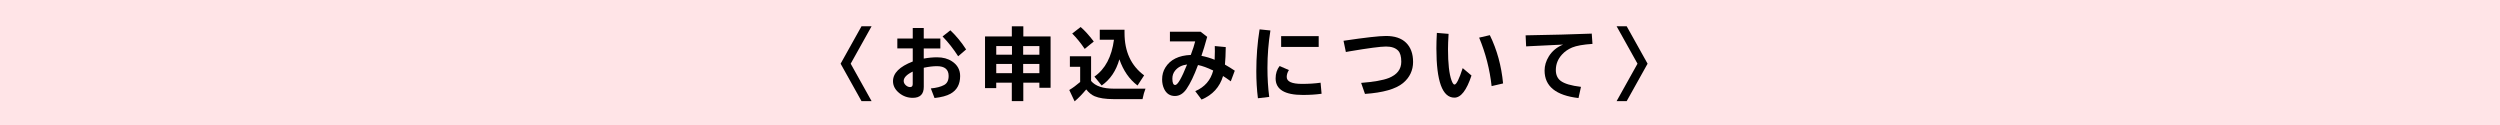 <?xml version="1.0" encoding="UTF-8"?><svg id="_レイヤー_2" xmlns="http://www.w3.org/2000/svg" viewBox="0 0 900 45"><defs><style>.cls-1{fill:#ffe4e7;}</style></defs><g id="_レイヤー_1-2"><rect class="cls-1" width="900" height="45"/><path d="m310.14,9.46h3.63l-7.52,13.47,7.52,13.47h-3.63l-7.52-13.47,7.52-13.47Z"/><path d="m328.58,10.09h3.97v3.79h5.98v3.57h-5.98v3.64c1.62-.3,3.22-.46,4.82-.46,2.09,0,3.87.48,5.33,1.44,1.97,1.28,2.95,3.05,2.95,5.3,0,2.96-1.15,5.08-3.46,6.37-1.35.76-3.27,1.27-5.76,1.55l-1.33-3.46c2-.18,3.59-.59,4.76-1.22,1.1-.58,1.65-1.67,1.65-3.27,0-2.34-1.41-3.52-4.22-3.52-1.36,0-2.93.19-4.73.57v6.89c0,2.63-1.32,3.94-3.97,3.94-1.82,0-3.43-.57-4.84-1.7-1.51-1.22-2.27-2.65-2.27-4.29,0-2.9,2.37-5.26,7.11-7.09v-4.71h-5.55v-3.57h5.55v-3.79Zm0,15.68c-2.17,1.06-3.25,2.18-3.25,3.36,0,.57.24,1.08.73,1.54.5.45,1.02.68,1.58.68.63,0,.94-.37.94-1.11v-4.47Zm16.36-5.51c-1.71-2.67-3.58-5.05-5.62-7.14l2.81-2.21c2.11,2,4,4.3,5.67,6.89l-2.87,2.46Z"/><path d="m364.26,13.12v-3.65h4.14v3.65h9.81v18.48h-4.03v-1.84h-5.79v6.64h-4.14v-6.64h-5.61v1.96h-4.03V13.12h9.63Zm-5.61,3.46v3.11h5.66v-3.11h-5.66Zm0,6.44v3.32h5.66v-3.32h-5.66Zm15.53-3.32v-3.11h-5.84v3.11h5.84Zm0,6.64v-3.32h-5.84v3.32h5.84Z"/><path d="m392.8,29.15c1.54,1.85,4.28,2.77,8.22,2.77h11.36c-.41.99-.76,2.24-1.07,3.76h-10.41c-2.94,0-5.22-.35-6.84-1.04-1.08-.46-2.08-1.28-3.02-2.45-1.45,1.75-2.84,3.18-4.18,4.29l-1.92-4.08c1.23-.73,2.53-1.69,3.92-2.88v-5.48h-3.7v-3.78h7.63v8.89Zm-2.3-11.54c-1.41-2.1-2.91-3.95-4.5-5.54l3.03-2.35c1.4,1.19,2.98,2.93,4.73,5.22l-3.27,2.67Zm14.33-6.89v1.16c0,6.69,2.35,11.77,7.06,15.25l-2.38,3.65c-2.94-2.21-5.12-5.36-6.53-9.43-1.17,4.13-3.29,7.28-6.37,9.43l-2.62-3.2c3.88-2.7,6.23-7.13,7.04-13.27h-5.11v-3.6h8.9Z"/><path d="m421.18,11.42h11.03l2.38,1.84c-.77,2.81-1.46,5.09-2.08,6.84,1.69.33,3.28.8,4.76,1.41.05-1.13.08-2.14.08-3.03,0-.5,0-1.13-.03-1.9l3.95.37c-.04,2.55-.13,4.65-.29,6.31,1.28.73,2.46,1.46,3.54,2.19l-1.44,3.83-.18-.14c-1.06-.77-1.93-1.36-2.6-1.77-1.2,4-3.78,6.82-7.74,8.48l-2.27-3.03c3.41-1.47,5.56-3.94,6.46-7.43-2.12-1.02-3.94-1.68-5.47-1.98-1.41,3.8-2.8,6.68-4.15,8.64-1.16,1.67-2.55,2.51-4.15,2.51-1.78,0-3.08-.85-3.9-2.56-.48-1.01-.72-2.15-.72-3.42,0-1.6.39-3.02,1.16-4.26,1.77-2.86,4.83-4.37,9.16-4.54.77-2.02,1.29-3.64,1.58-4.87h-9.09v-3.49Zm6.17,11.79c-1.85.23-3.29.96-4.3,2.2-.67.81-1,1.78-1,2.91,0,1.52.34,2.28,1.02,2.28.89,0,2.31-2.46,4.28-7.39Z"/><path d="m452.85,35.37c-.39-3.1-.58-6.34-.58-9.73,0-5.17.39-10.19,1.18-15.07l3.9.4c-.71,4.37-1.07,8.88-1.07,13.51,0,3.64.21,7.1.64,10.41l-4.07.48Zm22.92-1.62c-2.04.29-4.29.43-6.75.43-6.53,0-9.8-1.98-9.8-5.95,0-1.74.48-3.22,1.43-4.46l3.36,1.45c-.53.82-.79,1.65-.79,2.49,0,1.66,1.84,2.49,5.52,2.49,2.44,0,4.66-.14,6.67-.43l.36,3.97Zm-14.56-20.75h13.52v3.89h-13.52v-3.89Z"/><path d="m483.65,14.68c7.72-1.15,12.83-1.73,15.31-1.73,3.15,0,5.54.8,7.2,2.41,1.7,1.65,2.55,3.97,2.55,6.95s-1.21,5.61-3.63,7.6c-2.62,2.15-7.18,3.45-13.69,3.9l-1.38-3.97c4.55-.36,7.85-.94,9.9-1.74,3.04-1.2,4.55-3.16,4.55-5.87,0-1.89-.38-3.22-1.13-4-.95-.99-2.4-1.48-4.36-1.48s-6.37.58-13.15,1.73l-1.31.24-.84-4.03Z"/><path d="m529.74,27.18c-1.76,5.32-3.81,7.97-6.15,7.97-4.33,0-6.49-5.89-6.49-17.66,0-1.72.05-3.6.17-5.65l4.22.35c-.14,2.28-.21,4.11-.21,5.5,0,5.15.42,8.89,1.25,11.21.37,1.02.73,1.54,1.09,1.54.69,0,1.67-1.97,2.95-5.92l3.17,2.67Zm7.24,3.82c-.66-6.02-2.15-11.83-4.49-17.45l3.85-.89c2.58,5.25,4.17,11.04,4.77,17.38l-4.14.96Z"/><path d="m549.22,12.72c8.95-.14,16.89-.35,23.81-.62l.26,3.7c-3.33.22-5.77.66-7.32,1.3-1.46.62-2.67,1.46-3.64,2.52-1.49,1.62-2.23,3.49-2.23,5.59,0,1.72.58,3.02,1.74,3.9,1.34,1.02,3.77,1.74,7.31,2.16l-.89,4.03c-8.14-.94-12.21-4.24-12.21-9.9,0-1.75.51-3.45,1.52-5.09,1.19-1.92,2.9-3.34,5.14-4.26-3.17.12-7.25.32-12.25.59l-1.05.06-.19-3.97Z"/><path d="m585.61,9.46l7.52,13.47-7.52,13.47h-3.63l7.52-13.47-7.52-13.47h3.63Z"/></g></svg>